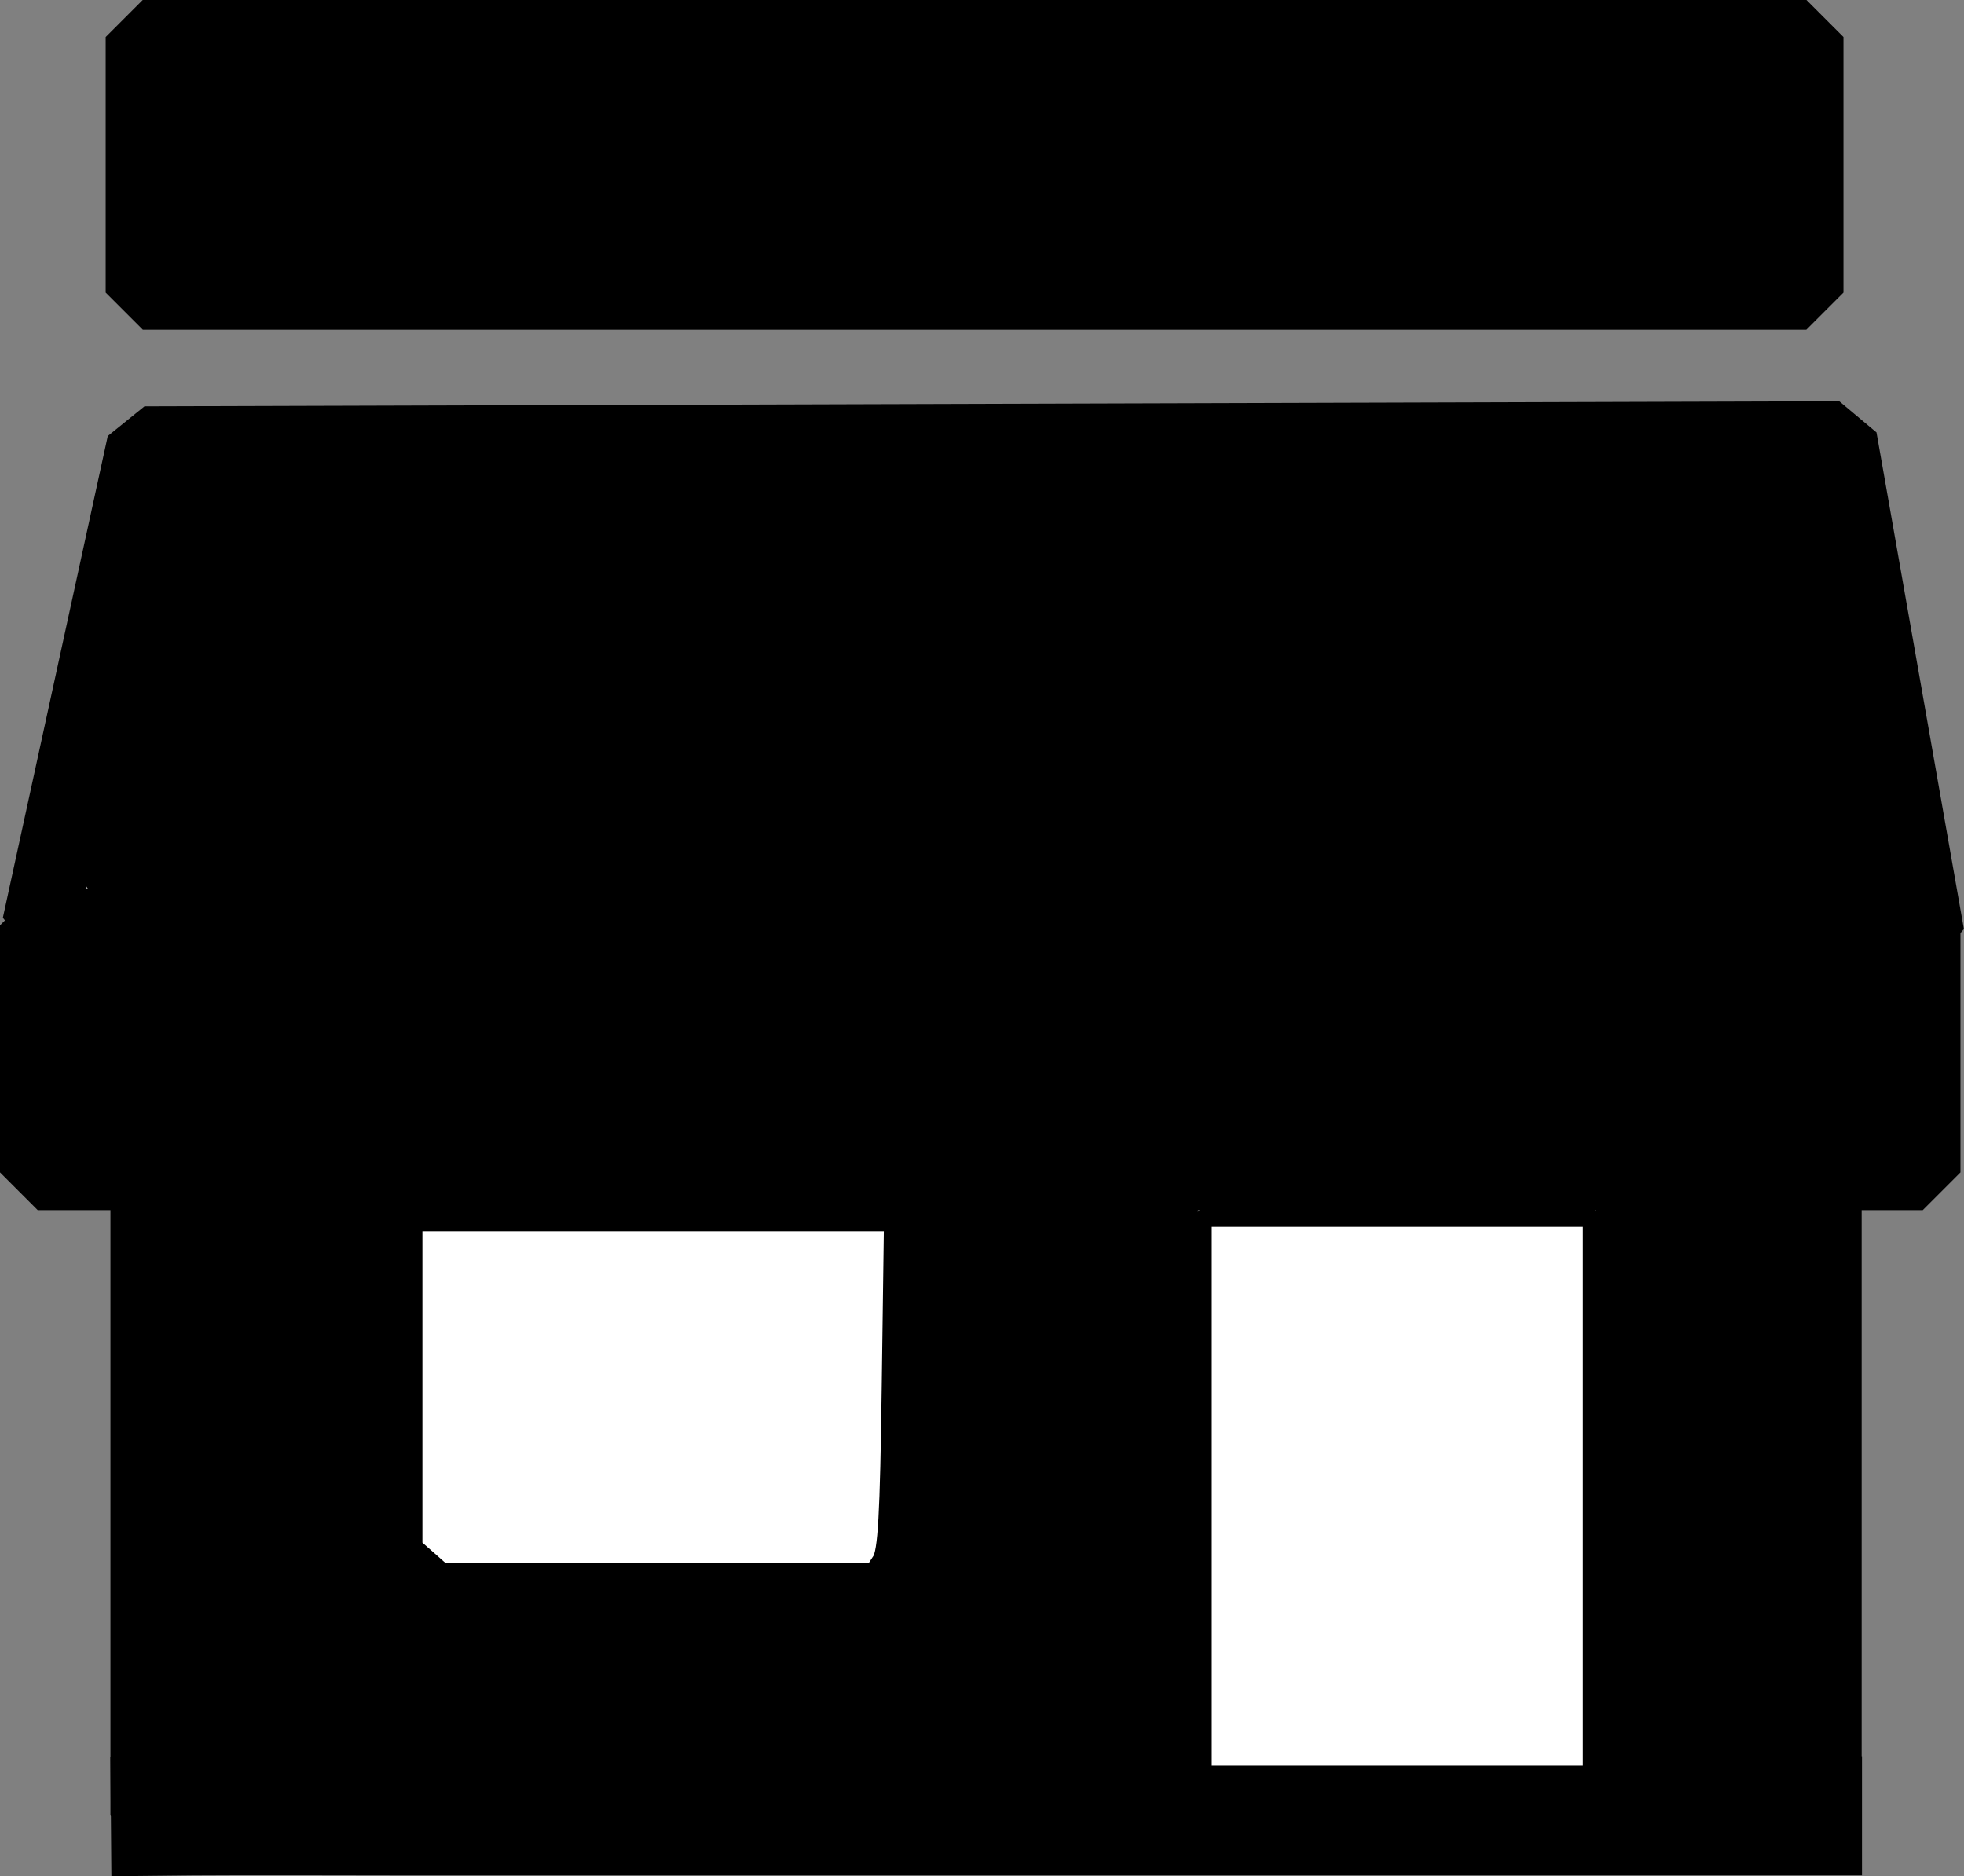 <?xml version="1.0" encoding="UTF-8" standalone="no"?>
<!-- Created with Inkscape (http://www.inkscape.org/) -->

<svg
   width="8.855mm"
   height="8.46mm"
   viewBox="0 0 8.855 8.46"
   version="1.1"
   id="svg5"
   inkscape:version="1.3.2 (091e20e, 2023-11-25, custom)"
   sodipodi:docname="PCE.svg"
   xml:space="preserve"
   xmlns:inkscape="http://www.inkscape.org/namespaces/inkscape"
   xmlns:sodipodi="http://sodipodi.sourceforge.net/DTD/sodipodi-0.dtd"
   xmlns="http://www.w3.org/2000/svg"
   xmlns:svg="http://www.w3.org/2000/svg"><rect x="0" y="0" width="8.855" height="8.46" fill="#808080" stroke="none"/><sodipodi:namedview
     id="namedview7"
     pagecolor="#ffffff"
     bordercolor="#666666"
     borderopacity="1.0"
     inkscape:pageshadow="2"
     inkscape:pageopacity="0.0"
     inkscape:pagecheckerboard="0"
     inkscape:document-units="mm"
     showgrid="false"
     inkscape:zoom="2.8284271"
     inkscape:cx="204.35386"
     inkscape:cy="127.10244"
     inkscape:window-width="1920"
     inkscape:window-height="1017"
     inkscape:window-x="1912"
     inkscape:window-y="-8"
     inkscape:window-maximized="1"
     inkscape:current-layer="layer1"
     inkscape:showpageshadow="0"
     inkscape:deskcolor="#505050" /><defs
     id="defs2" /><g
     inkscape:label="Camada 1"
     inkscape:groupmode="layer"
     id="layer1"
     transform="translate(-58.809,-26.474)"><rect
       style="fill:#ffffff;stroke:#000000;stroke-width:0.335;stroke-linejoin:bevel"
       id="rect1-7"
       width="7.5"
       height="1.152"
       x="59.453"
       y="26.641"
       inkscape:export-filename="..\PCS\rect1.png"
       inkscape:export-xdpi="96"
       inkscape:export-ydpi="96" /><rect
       style="fill:#ffffff;stroke:#000000;stroke-width:0.34;stroke-linejoin:bevel"
       id="rect2-1"
       width="8.499"
       height="1.114"
       x="58.979"
       y="30.646" /><rect
       style="fill:#ffffff;stroke:#000000;stroke-width:0.347;stroke-linejoin:bevel"
       id="rect4-6"
       width="0.853"
       height="2.939"
       x="66.176"
       y="31.795" /><rect
       style="fill:#ffffff;stroke:#000000;stroke-width:0.34;stroke-linejoin:bevel"
       id="rect5-4"
       width="4.563"
       height="2.848"
       x="59.477"
       y="31.808" /><path
       style="fill:#ffffff;stroke:#000000;stroke-width:0.34;stroke-linejoin:bevel"
       d="m 58.988,30.648 0.473,-2.172 7.641,-0.023 0.394,2.239 z"
       id="path5-3" /><path
       style="fill:#000000;stroke:#000000;stroke-width:0.12;stroke-linejoin:bevel"
       d="m 62.607,30.483 c -1.832,-0.009 -3.342,-0.027 -3.355,-0.04 -0.013,-0.013 0.062,-0.414 0.167,-0.891 l 0.19,-0.868 1.589,-0.019 c 0.874,-0.011 2.524,-0.021 3.666,-0.024 l 2.076,-0.004 0.016,0.072 c 0.034,0.154 0.303,1.713 0.303,1.758 0,0.042 -0.089,0.047 -0.66,0.041 -0.363,-0.004 -2.16,-0.015 -3.992,-0.024 z"
       id="path11-6" /><path
       style="fill:#000000;stroke:#000000;stroke-width:0.12;stroke-linejoin:bevel"
       d="m 59.175,31.193 v -0.371 l 2.077,0.021 c 1.142,0.012 2.969,0.021 4.058,0.021 l 1.981,2.7e-5 v 0.35 0.35 h -4.058 -4.058 z"
       id="path12-0" /><path
       style="fill:#000000;stroke:#000000;stroke-width:0.12;stroke-linejoin:bevel"
       d="m 59.638,27.228 v -0.398 h 3.565 3.565 v 0.398 0.398 h -3.565 -3.565 z"
       id="path15-7" /><path
       style="fill:#000000;stroke:#000000;stroke-width:0.537;stroke-linejoin:bevel;stroke-dasharray:none"
       d="m 59.309,34.665 c 0.123,-0.001 0.245,-0.003 0.37,-0.004 0.252,-0.002 0.747,0 0.987,0 0.596,0 1.192,0 1.789,0 1.583,0 3.166,0 4.749,0"
       id="path24-8" /><path
       style="fill:#000000;stroke:#000000;stroke-width:0.091;stroke-linejoin:bevel;stroke-dasharray:none"
       d="m 59.657,33.231 v -1.252 h 0.481 0.481 v 0.754 0.754 l 0.068,0.065 0.068,0.065 h 1.011 1.011 l 0.052,-0.056 c 0.051,-0.055 0.052,-0.068 0.052,-0.818 v -0.763 h 0.493 0.493 v 1.252 1.252 h -2.106 -2.106 z"
       id="path26-2" /><path
       style="fill:#ffffff;stroke:#000000;stroke-width:0.091;stroke-linejoin:bevel;stroke-dasharray:none"
       d="m 66.373,33.267 v -1.288 h 0.241 0.241 v 1.288 1.288 h -0.241 -0.241 z"
       id="path27-9" /><path
       style="fill:#ffffff;stroke:#000000;stroke-width:0.091;stroke-linejoin:bevel;stroke-dasharray:none"
       d="m 60.734,33.508 -0.066,-0.058 v -0.735 -0.735 h 1.086 1.086 l -0.01,0.74 c -0.008,0.592 -0.017,0.751 -0.045,0.794 l -0.035,0.054 -0.975,-8.17e-4 -0.975,-8.17e-4 z"
       id="path28-5" /><path
       style="fill:#ffffff;stroke:#000000;stroke-width:0.087;stroke-linejoin:bevel;stroke-dasharray:none"
       d="m 64.229,33.22 v -1.258 h 0.88 0.88 v 1.258 1.258 h -0.88 -0.88 z"
       id="path29-9" /><path
       style="fill:#000000;stroke:#000000;stroke-width:0.091;stroke-linejoin:bevel;stroke-dasharray:none"
       d="m 66.421,33.267 v -1.24 h 0.193 0.193 v 1.24 1.24 h -0.193 -0.193 z"
       id="path30-7" /></g></svg>
